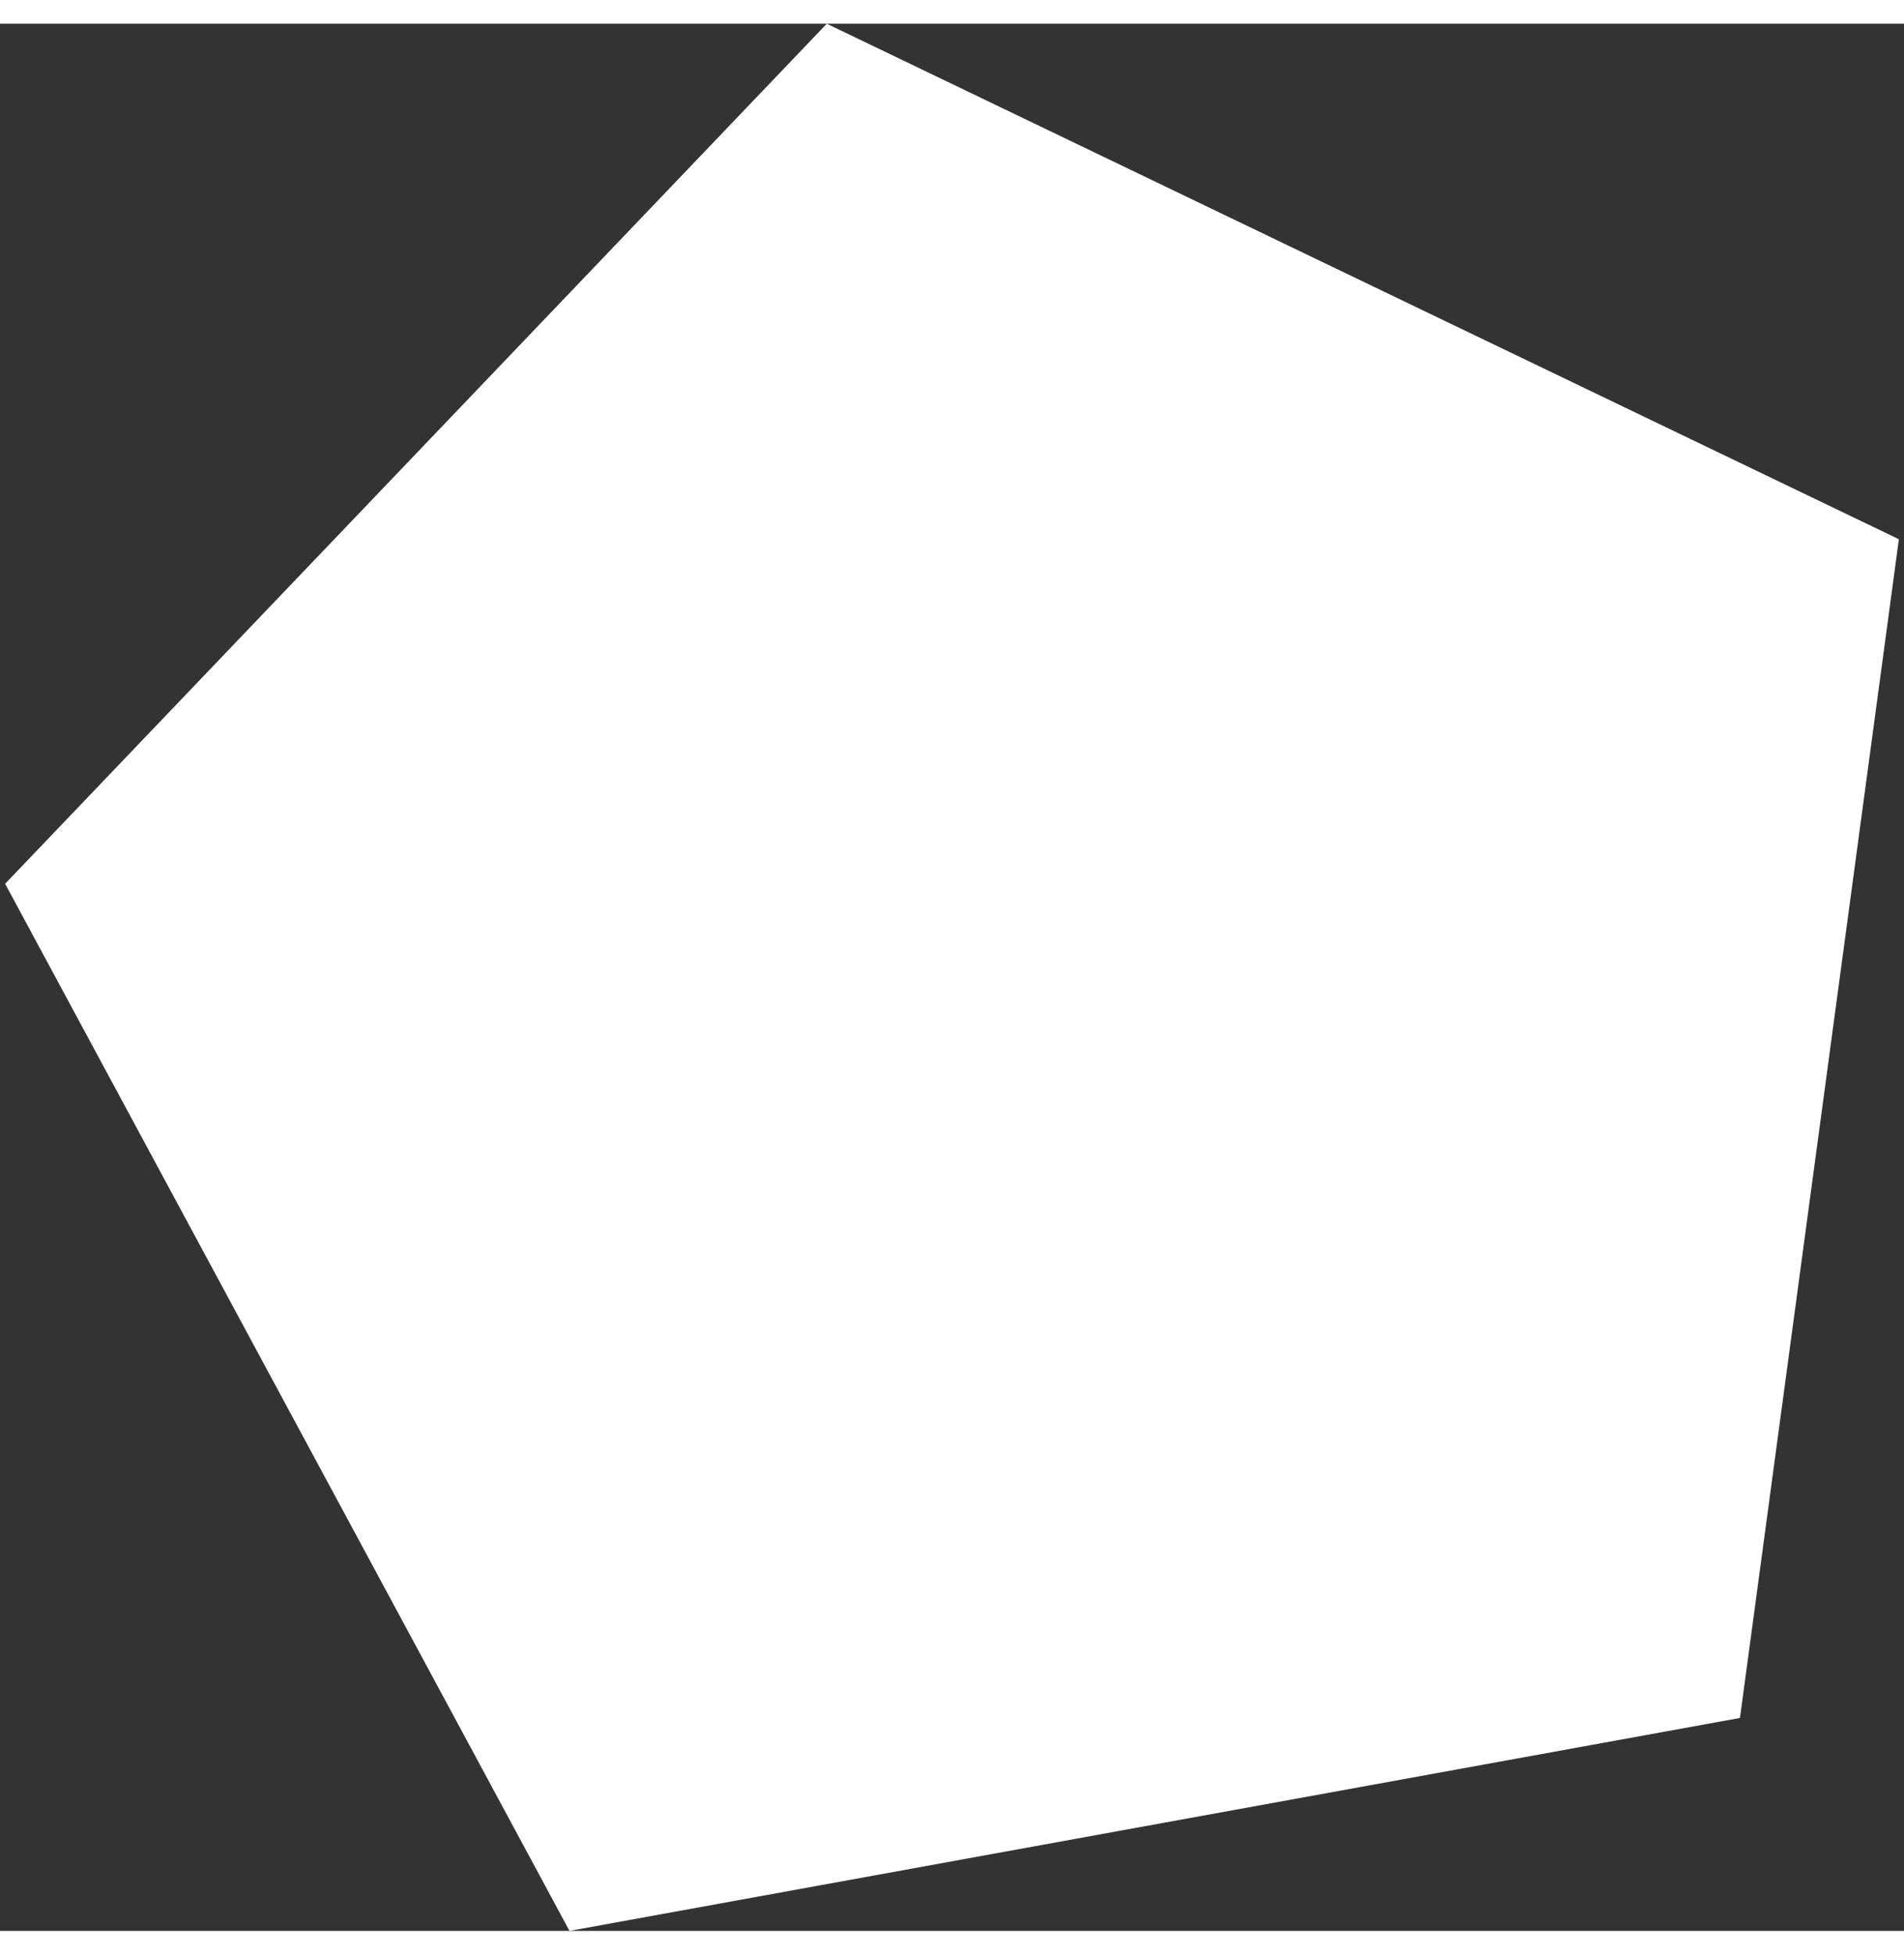 <svg xmlns="http://www.w3.org/2000/svg" width="2061" height="2115" viewBox="0 0 780 781" enable-background="new 0 0 780 781"><rect x="0" y="0" width="780" height="781" fill="#333333" stroke="none"/><style type="text/css">.st0{fill:#FFFFFF;}</style><path id="Red_Polygon_copy" class="st0" d="M233.3 781l-231.2-428.8 336.6-352.2 439.2 211.1-65.1 482.7-479.5 87.2z"/></svg>
